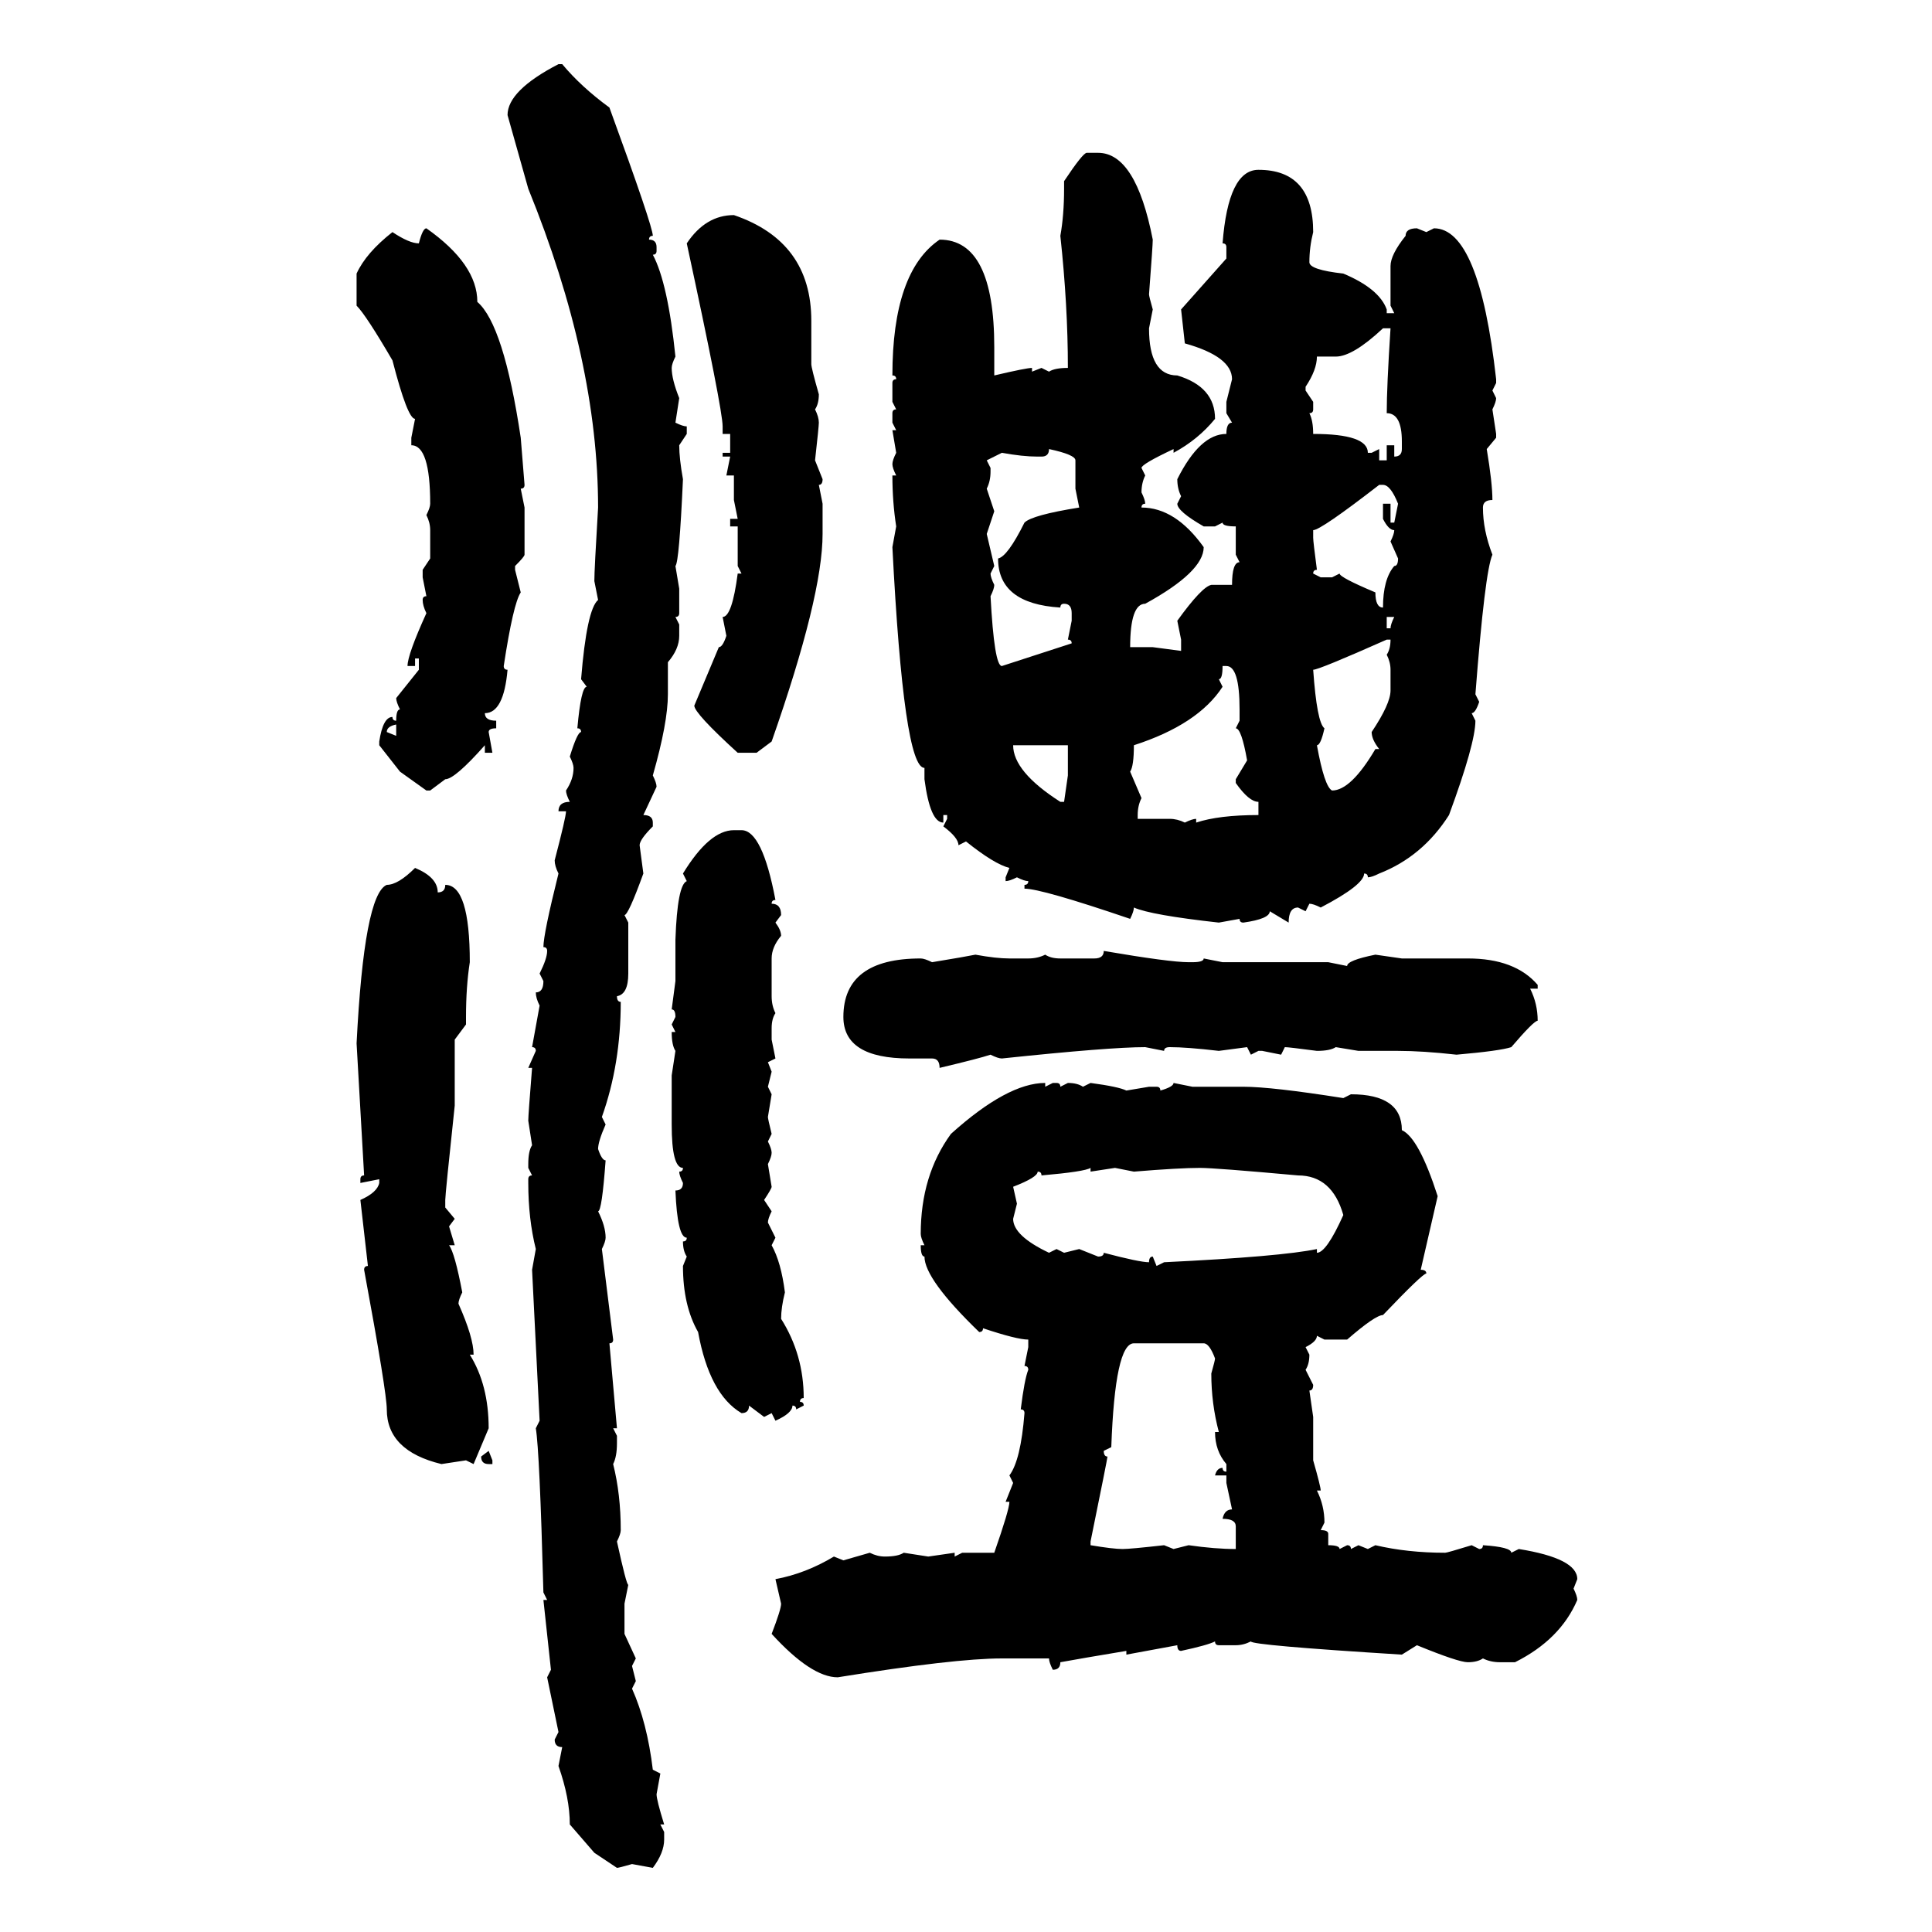 <svg xmlns="http://www.w3.org/2000/svg" xmlns:xlink="http://www.w3.org/1999/xlink" width="300" height="300"><path d="M86.72 9.96L86.72 9.96L87.30 9.96Q90.23 13.48 94.63 16.70L94.63 16.70Q101.37 35.16 101.37 36.62L101.37 36.62Q100.78 36.62 100.78 37.21L100.78 37.21Q101.95 37.21 101.95 38.38L101.95 38.38L101.95 38.96Q101.95 39.55 101.37 39.55L101.37 39.55Q103.71 43.95 104.88 55.37L104.88 55.37Q104.30 56.54 104.30 57.13L104.30 57.13Q104.30 58.89 105.47 61.82L105.47 61.82L104.88 65.63Q106.05 66.21 106.64 66.21L106.64 66.21L106.64 67.38L105.47 69.14Q105.47 71.19 106.05 74.41L106.05 74.41Q105.47 87.30 104.88 87.89L104.88 87.89L105.47 91.41L105.47 95.21Q105.47 95.80 104.88 95.80L104.88 95.80L105.47 96.97L105.47 98.73Q105.47 100.78 103.71 102.83L103.71 102.83L103.71 107.81Q103.71 112.21 101.37 120.41L101.37 120.41Q101.95 121.58 101.95 122.17L101.95 122.17L99.90 126.56Q101.37 126.56 101.37 127.73L101.37 127.73L101.37 128.32Q99.32 130.37 99.32 131.25L99.32 131.25L99.90 135.64Q97.56 142.09 96.97 142.09L96.97 142.09L97.56 143.26L97.56 151.17Q97.56 154.39 95.80 154.69L95.80 154.69Q95.80 155.57 96.39 155.57L96.39 155.57Q96.39 165.23 93.46 173.44L93.46 173.44L94.04 174.61Q92.87 177.25 92.87 178.42L92.87 178.42Q93.46 180.18 94.04 180.18L94.04 180.18Q93.46 188.09 92.87 188.09L92.87 188.09Q94.04 190.43 94.04 192.19L94.04 192.19Q94.04 192.77 93.46 193.95L93.46 193.95L95.21 208.01Q95.21 208.59 94.63 208.59L94.63 208.59L95.80 221.78L95.21 221.78L95.80 222.95L95.80 224.12Q95.80 226.17 95.21 227.34L95.21 227.34Q96.39 232.03 96.39 237.60L96.39 237.60Q96.39 238.18 95.80 239.36L95.80 239.36Q97.27 246.09 97.56 246.09L97.56 246.09L96.97 249.02L96.97 253.71L98.73 257.52L98.14 258.69L98.73 261.04L98.14 262.21Q100.49 267.48 101.37 274.80L101.37 274.80L102.54 275.39L101.95 278.61Q101.95 279.49 103.13 283.30L103.13 283.30L102.54 283.30L103.13 284.47L103.13 285.64Q103.13 287.70 101.37 290.04L101.37 290.04L98.14 289.45Q96.09 290.04 95.80 290.04L95.80 290.04L92.29 287.70L88.48 283.30Q88.48 279.20 86.72 274.22L86.72 274.22L87.30 271.29Q86.13 271.29 86.13 270.12L86.13 270.12L86.72 268.95L84.96 260.45L85.55 259.28L84.38 248.44L84.96 248.44L84.38 247.27Q83.79 225.29 83.20 221.78L83.20 221.78L83.79 220.61L82.62 197.17L83.20 193.95Q82.03 189.26 82.03 183.69L82.03 183.69L82.03 183.11Q82.03 182.52 82.62 182.52L82.62 182.52L82.03 181.35L82.03 180.76Q82.03 178.71 82.62 177.83L82.62 177.83L82.03 174.02Q82.03 173.14 82.62 165.82L82.62 165.82L82.03 165.82L83.20 163.18Q83.20 162.60 82.62 162.60L82.62 162.60L83.79 156.15Q83.20 154.98 83.20 154.10L83.20 154.10Q84.38 154.10 84.38 152.34L84.38 152.34L83.79 151.17Q84.96 148.83 84.96 147.66L84.96 147.66Q84.96 147.07 84.38 147.07L84.38 147.07Q84.38 145.02 86.72 135.64L86.72 135.64Q86.13 134.47 86.13 133.59L86.13 133.59Q87.89 126.86 87.89 125.98L87.89 125.98L86.72 125.98Q86.72 124.51 88.48 124.51L88.48 124.51Q87.89 123.34 87.89 122.75L87.89 122.75Q89.06 121.00 89.06 119.24L89.06 119.24Q89.06 118.65 88.48 117.48L88.48 117.48Q89.65 113.67 90.23 113.67L90.23 113.67Q90.23 113.09 89.65 113.09L89.65 113.09Q90.23 106.64 91.11 106.64L91.11 106.64L90.23 105.47Q91.11 94.63 92.87 93.16L92.87 93.16L92.29 90.23Q92.29 88.48 92.87 78.81L92.87 78.81Q92.87 55.96 82.03 29.30L82.03 29.30L78.81 17.87Q78.81 14.06 86.72 9.96ZM168.75 23.73L168.75 23.73L170.51 23.73Q176.37 23.73 179.00 37.21L179.00 37.21Q179.00 38.09 178.42 45.70L178.42 45.70Q178.42 46.00 179.00 48.05L179.00 48.05L178.42 50.98Q178.42 58.30 182.81 58.30L182.81 58.30Q188.67 60.06 188.67 65.04L188.67 65.04Q186.04 68.26 182.23 70.31L182.23 70.31L182.23 69.73Q177.25 72.07 177.25 72.66L177.25 72.66L177.83 73.83Q177.25 75 177.25 76.46L177.25 76.46Q177.83 77.64 177.83 78.22L177.83 78.22Q177.25 78.22 177.25 78.81L177.25 78.81Q182.52 78.81 186.91 84.96L186.91 84.96Q186.91 88.77 177.83 93.75L177.83 93.75Q175.49 93.75 175.49 100.49L175.49 100.49L179.00 100.49L183.40 101.07L183.40 99.32L182.81 96.39Q186.62 91.11 188.09 90.82L188.09 90.82L191.31 90.82Q191.31 87.30 192.48 87.30L192.48 87.30L191.89 86.13L191.89 81.74Q189.84 81.74 189.84 81.15L189.84 81.15L188.67 81.74L186.91 81.74Q182.81 79.39 182.81 78.22L182.81 78.22L183.40 77.05Q182.81 75.88 182.81 74.41L182.81 74.41Q186.33 67.38 190.43 67.38L190.43 67.38Q190.43 65.63 191.31 65.63L191.31 65.63L190.43 64.16L190.43 62.40L191.31 58.89Q191.31 55.37 183.98 53.32L183.98 53.32L183.40 48.05L190.43 40.14L190.43 38.38Q190.43 37.79 189.84 37.79L189.84 37.79Q190.72 26.37 195.41 26.37L195.41 26.37Q203.91 26.37 203.91 36.04L203.91 36.04Q203.32 38.38 203.32 40.72L203.32 40.72Q203.32 41.89 208.59 42.48L208.59 42.48Q214.16 44.82 215.33 48.05L215.33 48.05L215.33 48.63L216.50 48.63L215.92 47.46L215.92 41.31Q215.92 39.55 218.26 36.62L218.26 36.62Q218.26 35.45 220.02 35.45L220.02 35.45L221.48 36.04L222.66 35.45Q229.69 35.45 232.32 58.89L232.32 58.89L232.32 59.47L231.74 60.64L232.32 61.82Q232.32 62.40 231.74 63.57L231.74 63.57L232.32 67.38L232.32 67.97L230.86 69.73Q231.74 75 231.74 77.64L231.74 77.64Q230.27 77.64 230.27 78.81L230.27 78.81Q230.27 82.32 231.74 86.13L231.74 86.13Q230.57 88.77 229.10 107.81L229.10 107.81L229.69 108.98Q229.10 110.74 228.52 110.74L228.52 110.74L229.10 111.91Q229.10 115.43 225 126.56L225 126.56Q220.90 133.01 214.16 135.64L214.16 135.64Q212.99 136.23 212.40 136.23L212.40 136.23Q212.40 135.64 211.82 135.64L211.82 135.64Q211.82 137.40 205.08 140.92L205.08 140.92Q203.91 140.33 203.32 140.33L203.32 140.33L202.73 141.50L201.56 140.92Q200.10 140.92 200.10 143.26L200.10 143.26L197.17 141.50Q197.17 142.68 193.07 143.26L193.07 143.26Q192.48 143.26 192.48 142.68L192.48 142.68L189.26 143.26Q178.71 142.09 176.07 140.92L176.07 140.92Q176.07 141.50 175.49 142.68L175.49 142.68Q161.72 137.99 159.08 137.99L159.08 137.99L159.08 137.40Q159.67 137.40 159.67 136.82L159.67 136.82Q159.08 136.82 157.91 136.23L157.91 136.23Q156.74 136.82 156.15 136.82L156.15 136.82L156.15 136.23L156.74 134.77Q154.39 134.18 150 130.66L150 130.66L148.83 131.25Q148.83 130.08 146.48 128.32L146.48 128.32L147.07 127.15L147.07 126.56L146.48 126.56L146.48 127.73Q144.43 127.73 143.55 121.00L143.55 121.00L143.55 119.24Q140.33 119.24 138.57 84.96L138.57 84.96L139.16 81.74Q138.57 77.93 138.57 73.83L138.57 73.83L139.16 73.83Q138.57 72.66 138.57 72.07L138.57 72.07Q138.57 71.48 139.16 70.31L139.16 70.31L138.57 66.80L139.16 66.80L138.57 65.63L138.57 64.16Q138.57 63.57 139.16 63.57L139.16 63.57L138.57 62.40L138.57 59.47Q138.57 58.89 139.16 58.89L139.16 58.89Q139.16 58.30 138.57 58.30L138.57 58.30Q138.57 42.19 145.90 37.21L145.90 37.21Q154.39 37.21 154.39 53.91L154.39 53.91L154.39 58.30Q159.38 57.13 160.25 57.13L160.25 57.13L160.25 57.71L161.72 57.13L162.89 57.71Q163.77 57.13 165.82 57.13L165.82 57.13Q165.82 47.46 164.65 36.62L164.65 36.62Q165.23 33.40 165.23 29.30L165.23 29.30L165.23 28.13Q168.16 23.73 168.75 23.73ZM113.96 33.40L113.96 33.40Q125.98 37.50 125.98 49.80L125.98 49.80L125.98 56.54Q125.98 57.13 127.15 61.23L127.15 61.23Q127.15 62.70 126.56 63.57L126.56 63.57Q127.15 64.75 127.15 65.63L127.15 65.63Q127.15 66.21 126.56 71.48L126.56 71.48L127.73 74.41Q127.73 75.29 127.15 75.29L127.15 75.29L127.73 78.22L127.73 82.91Q127.73 92.58 119.82 115.14L119.82 115.14L117.48 116.89L114.55 116.89Q107.81 110.74 107.81 109.57L107.81 109.57L111.62 100.49Q112.21 100.49 112.79 98.73L112.79 98.73L112.21 95.80Q113.67 95.80 114.55 89.06L114.55 89.06L115.14 89.06L114.55 87.89L114.55 81.74L113.38 81.74L113.38 80.57L114.55 80.57L113.96 77.64L113.96 73.83L112.79 73.83L113.38 70.90L112.21 70.90L112.21 70.31L113.38 70.31L113.38 67.38L112.21 67.38L112.21 66.21Q112.21 63.57 106.64 37.79L106.64 37.79Q109.57 33.40 113.96 33.40ZM66.21 35.45L66.21 35.45Q74.12 41.02 74.12 46.88L74.12 46.88Q78.22 50.39 80.86 67.97L80.86 67.97L81.45 75.29Q81.45 75.88 80.86 75.88L80.86 75.88L81.45 78.81L81.45 86.13Q81.45 86.43 79.98 87.89L79.98 87.89L79.98 88.48L80.86 91.99Q79.69 93.75 78.22 103.42L78.22 103.42Q78.22 104.00 78.81 104.00L78.81 104.00Q78.22 110.74 75.29 110.74L75.29 110.74Q75.29 111.91 77.05 111.91L77.05 111.91L77.05 113.09Q75.88 113.09 75.88 113.67L75.88 113.67L76.46 116.89L75.29 116.89L75.29 115.72Q70.61 121.00 69.14 121.00L69.14 121.00L66.80 122.75L66.21 122.75L62.11 119.82L58.89 115.72L58.89 115.14Q59.47 111.33 60.94 111.33L60.94 111.33Q60.94 111.91 61.52 111.91L61.52 111.91Q61.52 110.16 62.11 110.16L62.11 110.16Q61.52 108.98 61.52 108.40L61.52 108.40L65.04 104.00L65.04 102.25L64.45 102.25L64.45 103.42L63.28 103.42Q63.28 101.66 66.21 95.21L66.21 95.21Q65.63 94.04 65.63 93.16L65.63 93.16Q65.63 92.58 66.21 92.58L66.21 92.58L65.63 89.65L65.63 88.48L66.80 86.72L66.80 82.32Q66.80 81.15 66.21 79.98L66.21 79.98Q66.80 78.81 66.80 78.22L66.80 78.22Q66.80 69.14 63.87 69.14L63.87 69.14L63.87 67.97L64.45 65.04Q63.28 65.04 60.94 55.96L60.94 55.96Q56.84 48.93 55.37 47.46L55.37 47.46L55.37 42.48Q56.84 39.26 60.94 36.04L60.94 36.04Q63.57 37.79 65.04 37.79L65.04 37.79Q65.63 35.45 66.21 35.45ZM207.42 55.37L207.42 55.37L204.49 55.37Q204.49 57.42 202.73 60.06L202.73 60.06L202.73 60.64L203.91 62.40L203.91 63.57Q203.91 64.16 203.32 64.16L203.32 64.16Q203.91 65.33 203.91 67.38L203.91 67.38Q212.40 67.38 212.40 70.31L212.40 70.31L212.99 70.31L214.16 69.73L214.16 71.48L215.33 71.48L215.33 69.14L216.50 69.14L216.50 70.90Q217.68 70.90 217.68 69.73L217.68 69.73L217.68 68.55Q217.68 64.16 215.33 64.16L215.33 64.16Q215.33 60.06 215.92 50.98L215.92 50.98L214.75 50.98Q210.06 55.37 207.42 55.37ZM162.89 69.73L162.89 69.73Q162.89 70.90 161.72 70.90L161.72 70.90L161.13 70.90Q158.79 70.90 155.57 70.31L155.57 70.31L153.22 71.48L153.81 72.66L153.81 73.24Q153.81 74.71 153.22 75.88L153.22 75.88L154.39 79.39L153.22 82.91L154.39 87.89L153.81 89.06Q153.81 89.65 154.39 90.82L154.39 90.82Q154.39 91.41 153.81 92.58L153.81 92.58Q154.39 103.42 155.57 103.42L155.57 103.42L166.41 99.90Q166.41 99.32 165.82 99.32L165.82 99.32L166.41 96.39L166.41 95.21Q166.41 93.75 165.23 93.75L165.23 93.75Q164.65 93.75 164.65 94.34L164.65 94.34Q154.98 93.75 154.98 86.72L154.98 86.72Q156.45 86.43 159.08 81.15L159.08 81.15Q160.25 79.98 167.58 78.81L167.58 78.81L166.99 75.88L166.99 71.48Q166.99 70.61 162.89 69.73ZM203.91 82.32L203.91 83.50Q203.91 84.08 204.49 88.48L204.49 88.48Q203.91 88.48 203.91 89.06L203.91 89.06L205.08 89.65L206.84 89.65L208.01 89.06Q208.01 89.65 213.57 91.99L213.57 91.99Q213.57 94.34 214.75 94.34L214.75 94.34Q214.75 89.94 216.50 87.89L216.50 87.89Q217.09 87.89 217.09 86.72L217.09 86.72L215.92 84.08Q216.50 82.91 216.50 82.32L216.50 82.32Q215.63 82.32 214.75 80.57L214.75 80.57L214.75 78.22L215.92 78.22L215.92 81.15L216.50 81.15L217.09 78.22Q215.92 75.29 214.75 75.29L214.75 75.29L214.16 75.29Q205.08 82.32 203.91 82.32L203.91 82.32ZM216.50 95.80L215.33 95.80L215.33 97.56L215.92 97.56Q215.92 96.97 216.50 95.80L216.50 95.80ZM203.91 104.00L203.91 104.00Q204.49 112.21 205.66 113.09L205.66 113.09Q205.08 115.72 204.49 115.72L204.49 115.72Q205.66 122.17 206.84 122.75L206.84 122.75Q209.77 122.75 213.57 116.31L213.57 116.31L214.16 116.31Q212.99 114.84 212.99 113.67L212.99 113.67Q215.92 109.28 215.92 107.23L215.92 107.23L215.92 104.00Q215.92 102.83 215.33 101.66L215.33 101.66Q215.92 100.78 215.92 99.32L215.92 99.32L215.33 99.32Q204.79 104.00 203.91 104.00ZM190.43 103.42L189.84 103.42Q189.84 105.47 189.26 105.47L189.26 105.47L189.84 106.64Q186.04 112.50 176.07 115.72L176.07 115.72Q176.07 118.95 175.49 119.82L175.49 119.82L177.25 123.93Q176.66 125.10 176.66 126.56L176.66 126.56L176.66 127.15L181.64 127.15Q182.81 127.15 183.98 127.73L183.98 127.73Q185.16 127.15 185.74 127.15L185.74 127.15L185.74 127.73Q189.26 126.56 195.41 126.56L195.41 126.56L195.41 124.51Q193.95 124.51 191.89 121.58L191.89 121.58L191.89 121.00L193.65 118.07Q192.77 113.09 191.89 113.09L191.89 113.09L192.48 111.91L192.48 110.16Q192.48 103.42 190.43 103.42L190.43 103.42ZM60.06 113.67L60.06 113.67L61.52 114.26L61.52 112.50Q60.06 112.79 60.06 113.67ZM165.82 115.72L157.32 115.72Q157.32 119.82 164.65 124.51L164.65 124.51L165.23 124.51L165.82 120.41L165.82 115.72ZM113.96 128.91L113.96 128.91L115.14 128.91Q118.36 128.91 120.41 139.75L120.41 139.75Q119.82 139.75 119.82 140.33L119.82 140.33Q121.29 140.33 121.29 142.09L121.29 142.09L120.41 143.26Q121.29 144.43 121.29 145.31L121.29 145.31Q119.82 147.07 119.82 148.83L119.82 148.83L119.82 154.69Q119.82 156.15 120.41 157.32L120.41 157.32Q119.82 158.20 119.82 159.67L119.82 159.67L119.82 161.43L120.41 164.36L119.24 164.94L119.82 166.41L119.24 168.75L119.82 169.92L119.24 173.44Q119.24 173.73 119.82 176.07L119.82 176.07L119.24 177.25Q119.82 178.42 119.82 179.00L119.82 179.00Q119.82 179.59 119.24 180.76L119.24 180.76L119.82 184.28Q119.82 184.57 118.65 186.33L118.65 186.33L119.82 188.09Q119.24 189.26 119.24 189.84L119.24 189.84L120.41 192.19L119.82 193.36Q121.29 196.00 121.88 200.68L121.88 200.68Q121.29 203.03 121.29 204.79L121.29 204.79Q124.80 210.35 124.80 217.09L124.80 217.09Q124.22 217.09 124.22 217.68L124.22 217.68Q124.80 217.68 124.80 218.26L124.80 218.26L123.63 218.85Q123.63 218.26 123.05 218.26L123.05 218.26Q123.05 219.43 120.41 220.61L120.41 220.61L119.82 219.43L118.65 220.02L116.31 218.26Q116.31 219.43 115.14 219.43L115.14 219.43Q110.16 216.50 108.40 206.84L108.40 206.84Q106.05 202.73 106.05 196.58L106.05 196.58L106.64 195.12Q106.05 194.24 106.05 192.77L106.05 192.77Q106.64 192.77 106.64 192.19L106.64 192.19Q105.18 192.19 104.88 184.86L104.88 184.86Q106.05 184.86 106.05 183.69L106.05 183.69Q105.47 182.52 105.47 181.93L105.47 181.93Q106.05 181.93 106.05 181.35L106.05 181.35Q104.30 181.35 104.30 174.61L104.30 174.61L104.30 166.99L104.88 163.18Q104.30 162.30 104.30 160.25L104.30 160.25L104.88 160.25L104.30 159.08L104.88 157.91Q104.88 156.74 104.30 156.74L104.30 156.74L104.88 152.34L104.88 145.90Q105.18 137.40 106.64 136.82L106.64 136.82L106.05 135.64Q110.16 128.91 113.96 128.91ZM64.45 134.77L64.45 134.77Q67.97 136.23 67.97 138.57L67.97 138.57Q69.14 138.57 69.14 137.40L69.14 137.40Q72.95 137.40 72.95 149.41L72.95 149.41Q72.36 153.22 72.36 157.91L72.36 157.91L72.36 159.08L70.61 161.43L70.61 171.68Q69.14 185.45 69.14 186.33L69.14 186.33L69.14 187.50L70.61 189.26L69.73 190.43L70.61 193.36L69.73 193.36Q70.61 194.53 71.78 200.68L71.78 200.68Q71.19 201.86 71.19 202.44L71.19 202.44Q73.54 207.71 73.54 210.35L73.54 210.35L72.95 210.35Q75.88 215.04 75.88 221.78L75.88 221.78L73.54 227.34L72.36 226.76L68.55 227.34Q60.06 225.29 60.06 218.85L60.06 218.85Q60.06 216.21 56.54 197.17L56.54 197.17Q56.54 196.58 57.13 196.58L57.13 196.58L55.96 186.33Q58.59 185.16 58.89 183.69L58.89 183.69L58.89 183.11L55.96 183.69L55.96 183.11Q55.96 182.52 56.54 182.52L56.54 182.52L55.37 162.01Q56.54 138.87 60.06 137.40L60.06 137.40Q61.82 137.40 64.45 134.77ZM171.39 147.66L171.39 147.66Q181.64 149.41 184.57 149.41L184.57 149.41L185.16 149.41Q186.91 149.41 186.91 148.83L186.91 148.83L189.84 149.41L206.25 149.41L209.18 150Q209.18 149.12 213.57 148.24L213.57 148.24L217.68 148.83L227.93 148.83Q235.25 148.83 238.77 152.93L238.77 152.93L238.77 153.52L237.60 153.52Q238.77 155.86 238.77 158.50L238.77 158.50Q238.18 158.50 234.67 162.60L234.67 162.60Q232.91 163.18 226.17 163.77L226.17 163.77Q220.90 163.18 217.09 163.18L217.09 163.18L210.94 163.18L207.42 162.60Q206.54 163.18 204.49 163.18L204.49 163.18Q200.10 162.60 199.51 162.60L199.51 162.60L198.93 163.77L196.00 163.18L195.41 163.18L194.24 163.77L193.65 162.60L189.26 163.18Q184.28 162.60 181.64 162.60L181.64 162.60Q180.76 162.60 180.76 163.18L180.76 163.18L177.83 162.60Q172.27 162.60 155.57 164.36L155.57 164.36Q154.98 164.36 153.81 163.77L153.81 163.77Q152.05 164.36 145.90 165.82L145.90 165.82Q145.90 164.36 144.73 164.36L144.73 164.36L141.21 164.36Q130.96 164.36 130.96 157.91L130.96 157.91Q130.96 148.83 142.97 148.83L142.97 148.83Q143.55 148.83 144.73 149.41L144.73 149.41Q150 148.54 151.46 148.24L151.46 148.24Q154.69 148.83 156.74 148.83L156.74 148.83L159.67 148.83Q161.13 148.83 162.30 148.24L162.30 148.24Q163.18 148.83 164.65 148.83L164.65 148.83L169.92 148.83Q171.39 148.83 171.39 147.66ZM162.30 168.16L162.30 168.16L162.30 168.75L163.48 168.16L164.06 168.16Q164.65 168.16 164.65 168.75L164.65 168.75L165.82 168.16Q167.29 168.16 168.16 168.75L168.16 168.75L169.34 168.16Q173.73 168.75 174.90 169.34L174.90 169.34L178.42 168.75L179.59 168.75Q180.18 168.75 180.18 169.34L180.18 169.34Q182.23 168.75 182.23 168.16L182.23 168.16L185.16 168.75L193.07 168.75Q197.46 168.75 208.59 170.51L208.59 170.51L209.77 169.92Q217.68 169.92 217.68 175.49L217.68 175.49Q220.31 176.66 223.24 185.74L223.24 185.74L220.61 197.17Q221.48 197.17 221.48 197.75L221.48 197.75Q220.90 197.75 214.75 204.20L214.75 204.20Q213.57 204.20 209.18 208.01L209.18 208.01L205.66 208.01L204.49 207.42Q204.49 208.30 202.73 209.18L202.73 209.18L203.32 210.35Q203.32 211.82 202.73 212.70L202.73 212.70L203.91 215.04Q203.91 215.92 203.32 215.92L203.32 215.92L203.91 220.02L203.91 226.76Q205.08 230.86 205.08 231.45L205.08 231.45L204.49 231.45Q205.66 233.79 205.66 236.43L205.66 236.43L205.08 237.60Q206.25 237.60 206.25 238.18L206.25 238.18L206.25 239.94Q208.01 239.94 208.01 240.53L208.01 240.53L209.18 239.94Q209.77 239.94 209.77 240.53L209.77 240.53L210.94 239.94L212.40 240.53L213.57 239.94Q218.55 241.11 224.41 241.11L224.41 241.11Q224.71 241.11 228.52 239.94L228.52 239.94L229.69 240.53Q230.27 240.53 230.27 239.94L230.27 239.94Q234.67 240.23 234.67 241.11L234.67 241.11L235.84 240.53Q244.92 241.99 244.92 245.21L244.92 245.21L244.34 246.68Q244.92 247.85 244.92 248.44L244.92 248.44Q242.29 254.59 235.25 258.11L235.25 258.11L232.91 258.11Q231.45 258.11 230.27 257.52L230.27 257.52Q229.39 258.11 227.93 258.11L227.93 258.11Q226.46 258.11 220.02 255.47L220.02 255.47L217.68 256.93Q194.24 255.47 194.24 254.88L194.24 254.88Q193.07 255.47 191.89 255.47L191.89 255.47L189.26 255.47Q188.67 255.47 188.67 254.88L188.67 254.88Q187.50 255.47 183.40 256.35L183.40 256.35Q182.81 256.35 182.81 255.47L182.81 255.47L174.90 256.93L174.90 256.35Q167.87 257.52 164.65 258.11L164.65 258.11Q164.65 259.28 163.48 259.28L163.48 259.28Q162.89 258.11 162.89 257.52L162.89 257.52L155.57 257.52Q148.24 257.52 130.08 260.45L130.08 260.45Q125.98 260.45 119.82 253.71L119.82 253.71Q121.29 249.90 121.29 249.02L121.29 249.02L120.41 245.21Q125.10 244.34 129.49 241.70L129.49 241.70L130.96 242.29L135.06 241.11Q136.23 241.70 137.40 241.70L137.40 241.70Q139.45 241.70 140.33 241.11L140.33 241.11L144.14 241.70L148.24 241.11L148.24 241.70L149.41 241.11L154.39 241.11Q156.74 234.38 156.74 233.20L156.74 233.20L156.15 233.20L157.32 230.27L156.74 229.10Q158.50 226.76 159.08 219.43L159.08 219.43Q159.08 218.85 158.50 218.85L158.50 218.85Q159.08 214.16 159.67 212.70L159.67 212.70Q159.67 212.11 159.08 212.11L159.08 212.11L159.67 209.18L159.67 208.01Q157.91 208.01 152.64 206.25L152.64 206.25Q152.64 206.84 152.05 206.84L152.05 206.84Q143.55 198.63 143.55 195.12L143.55 195.12Q142.97 195.12 142.97 193.36L142.97 193.36L143.55 193.36Q142.97 192.19 142.97 191.60L142.97 191.60Q142.97 182.52 147.66 176.07L147.66 176.07Q156.45 168.16 162.30 168.16ZM161.72 182.52L161.72 182.52Q161.72 181.93 161.13 181.93L161.13 181.93Q161.13 182.81 157.32 184.28L157.32 184.28L157.91 186.91L157.32 189.26Q157.32 191.89 162.89 194.53L162.89 194.53L164.06 193.95L165.23 194.53L167.58 193.95L170.51 195.12Q171.39 195.12 171.39 194.53L171.39 194.53Q176.95 196.00 178.42 196.00L178.42 196.00Q178.42 195.12 179.00 195.12L179.00 195.12L179.59 196.58L180.76 196.00Q198.93 195.12 204.49 193.95L204.49 193.95L204.49 194.53Q205.96 194.53 208.59 188.67L208.59 188.67Q206.84 182.52 201.56 182.52L201.56 182.52Q188.67 181.35 186.33 181.35L186.33 181.35Q183.11 181.35 176.07 181.93L176.07 181.93L173.14 181.35L169.34 181.93L169.34 181.35Q168.46 181.93 161.72 182.52ZM172.56 224.71L171.39 225.29Q171.39 226.17 171.97 226.17L171.97 226.17Q171.97 226.46 169.34 239.36L169.34 239.36L169.34 239.94Q172.85 240.53 174.32 240.53L174.32 240.53Q175.49 240.53 180.76 239.94L180.76 239.94L182.23 240.53L184.57 239.94Q188.67 240.53 191.89 240.53L191.89 240.53L191.89 237.01Q191.89 235.84 189.84 235.84L189.84 235.84Q190.14 234.38 191.31 234.38L191.31 234.38L190.43 230.27L190.43 229.10L188.67 229.10Q188.96 227.93 189.84 227.93L189.84 227.93Q189.84 228.52 190.43 228.52L190.43 228.52L190.43 227.34Q188.67 225.29 188.67 222.36L188.67 222.36L189.26 222.36Q188.09 217.97 188.09 213.28L188.09 213.28Q188.67 211.23 188.67 210.94L188.67 210.94Q187.79 208.59 186.91 208.59L186.91 208.59L176.07 208.59Q173.14 208.59 172.56 224.71L172.56 224.71ZM74.71 226.17L75.88 225.29L76.46 226.76L76.46 227.34L75.88 227.34Q74.71 227.34 74.71 226.17L74.71 226.17Z"/></svg>